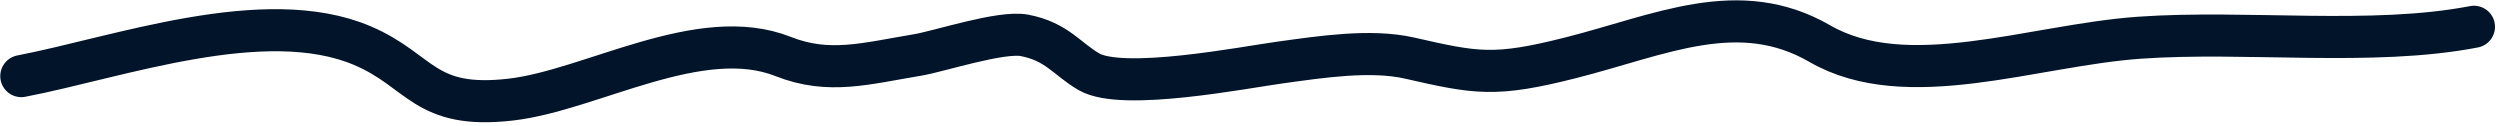 <?xml version="1.0" encoding="UTF-8"?> <svg xmlns="http://www.w3.org/2000/svg" width="297" height="15" viewBox="0 0 297 15" fill="none"><path d="M2.531 9.042C13.943 6.858 31.435 0.487 43.04 5.415C50.076 8.402 50.334 13.017 60.677 11.832C70.217 10.739 83.156 2.798 93.052 6.717C98.485 8.868 102.932 7.532 108.998 6.531C111.594 6.102 118.908 3.664 121.723 4.205C125.575 4.947 126.769 7.026 129.374 8.53C133.382 10.845 147.796 8.008 152.165 7.414C156.743 6.792 162.79 5.835 167.467 6.903C175.421 8.719 177.602 9.148 186.634 6.856C197.276 4.156 206.558 -0.38 216.19 5.182C226.517 11.145 241.504 5.379 254.122 4.484C266.882 3.58 281.734 5.525 293.906 3.182" stroke="#021429" stroke-width="5" stroke-linecap="round"></path></svg> 